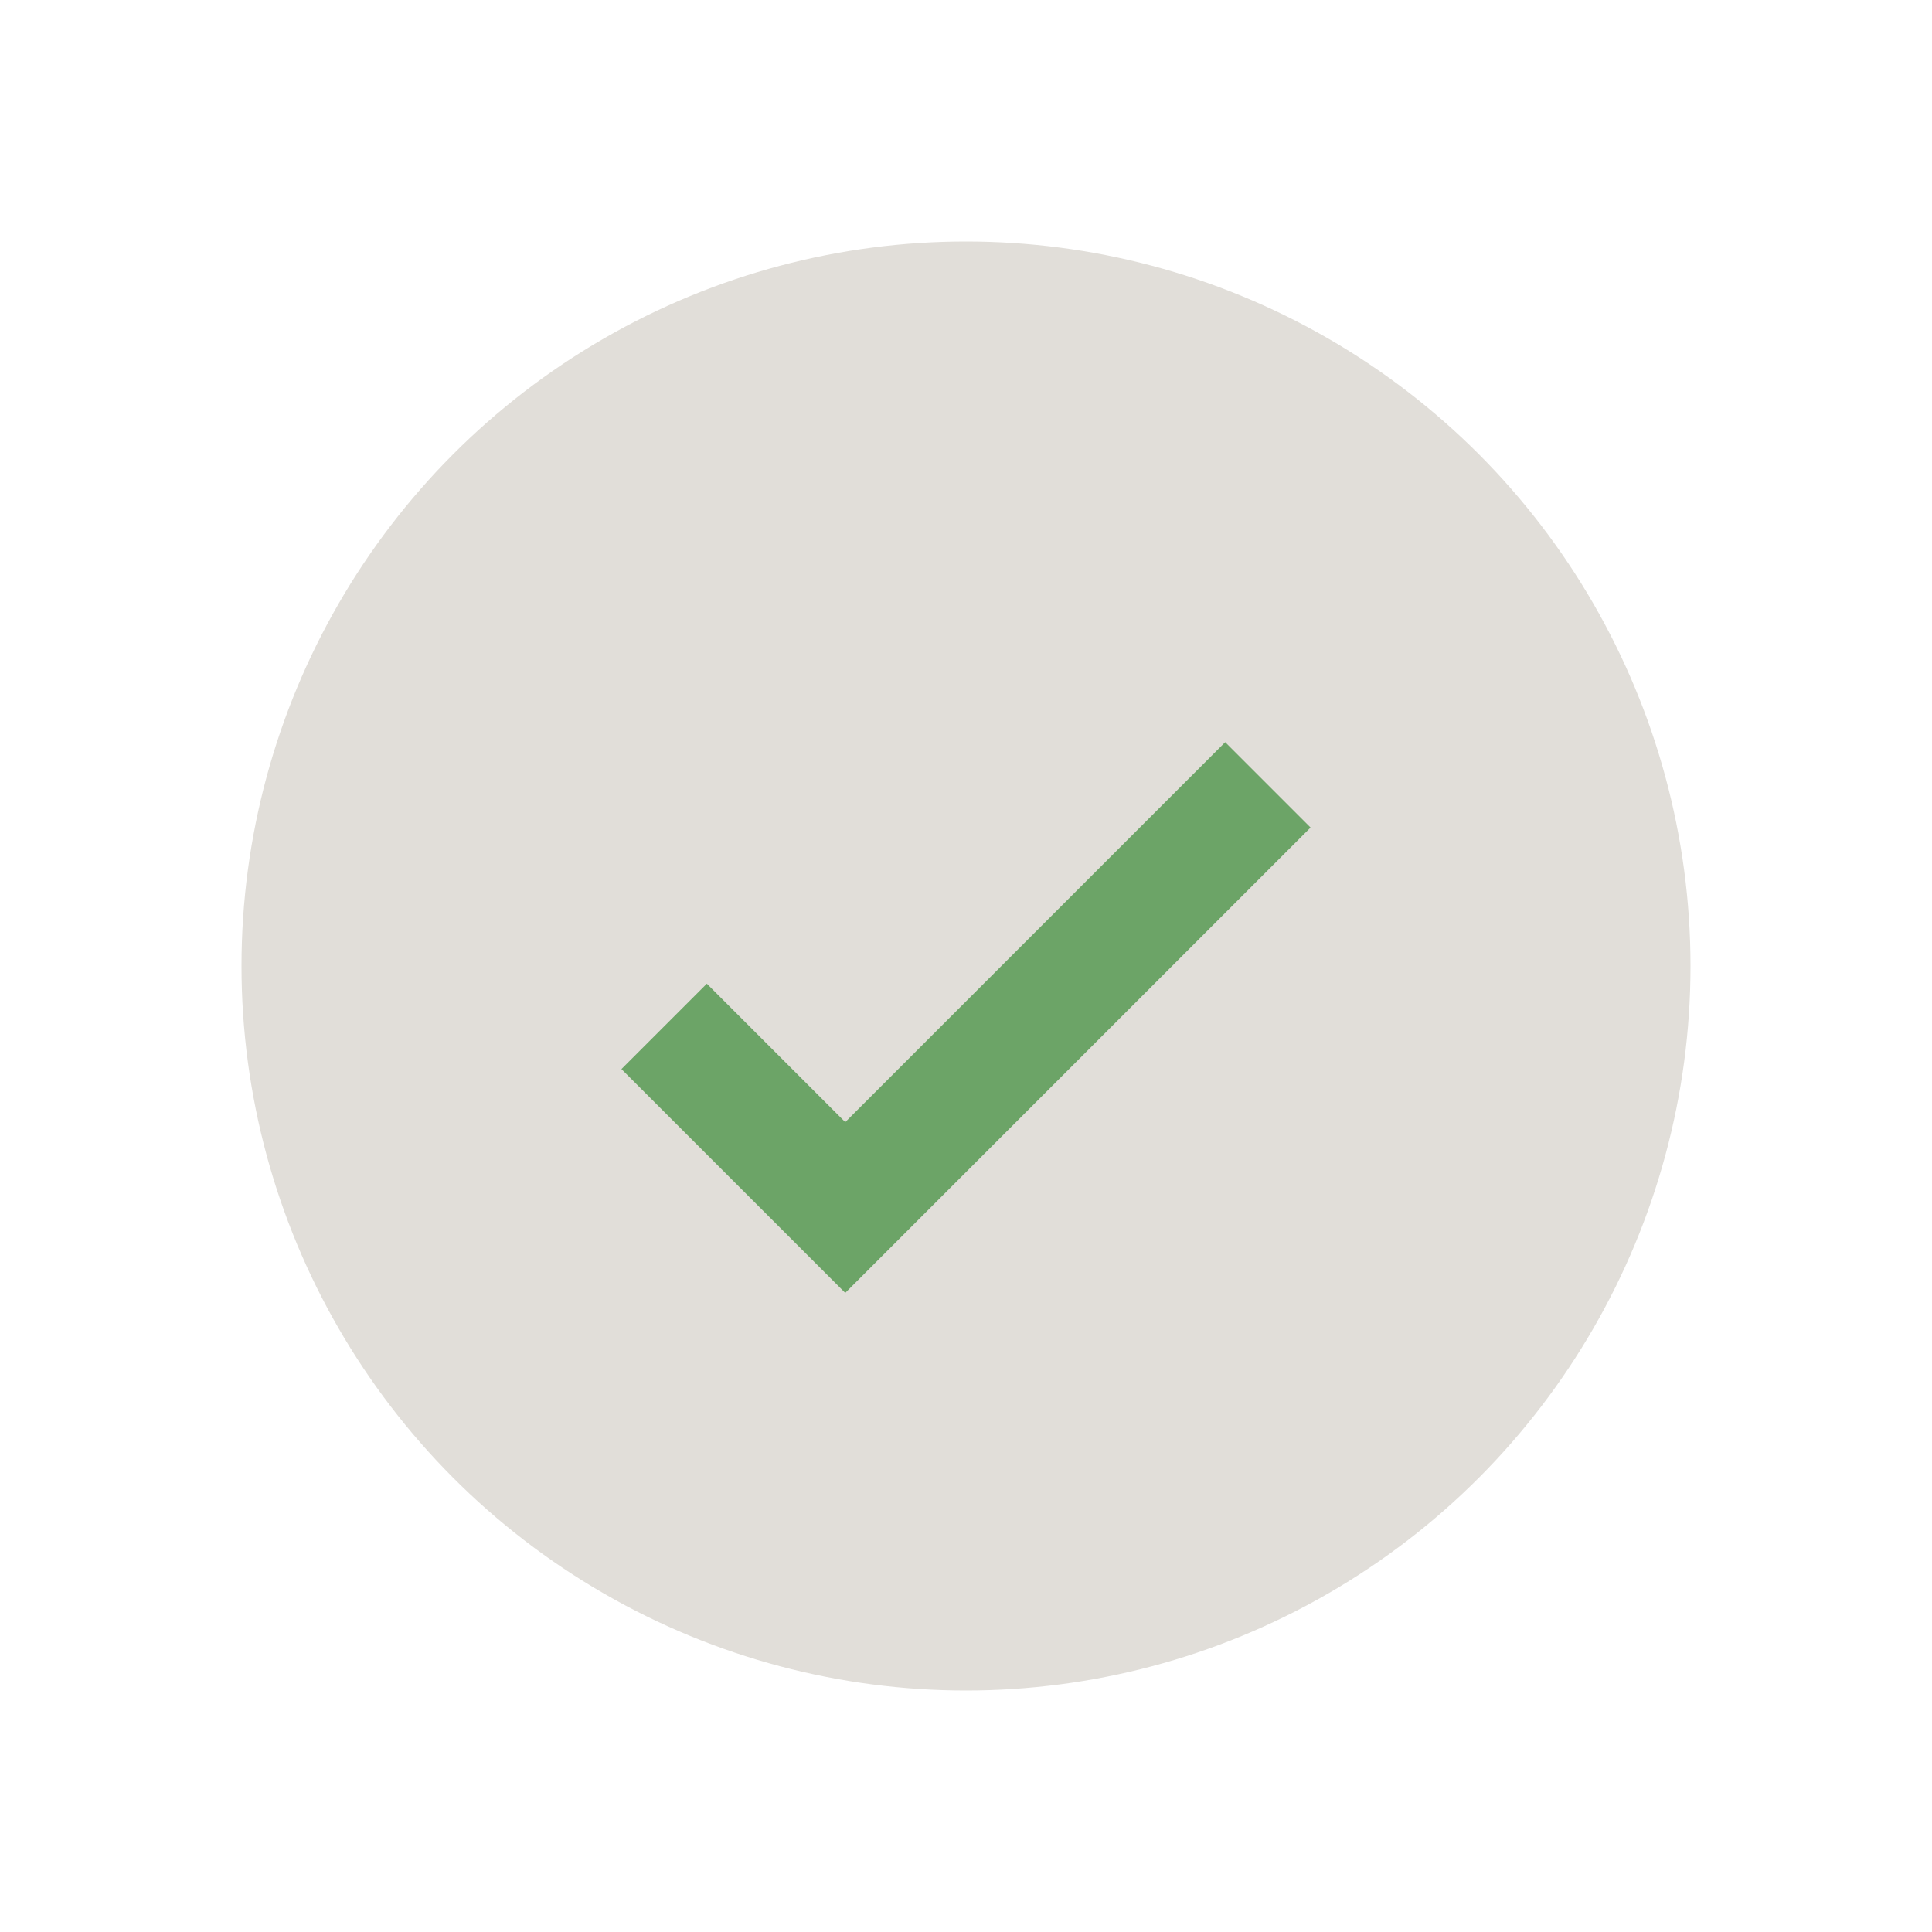 <?xml version="1.0" encoding="UTF-8"?>
<svg xmlns="http://www.w3.org/2000/svg" width="32" height="32" viewBox="0 0 32 32"><circle cx="16" cy="16" r="12" fill="#E1DED9"/><path d="M11 17l3 3 7-7" stroke="#6CA467" stroke-width="2" fill="none"/></svg>